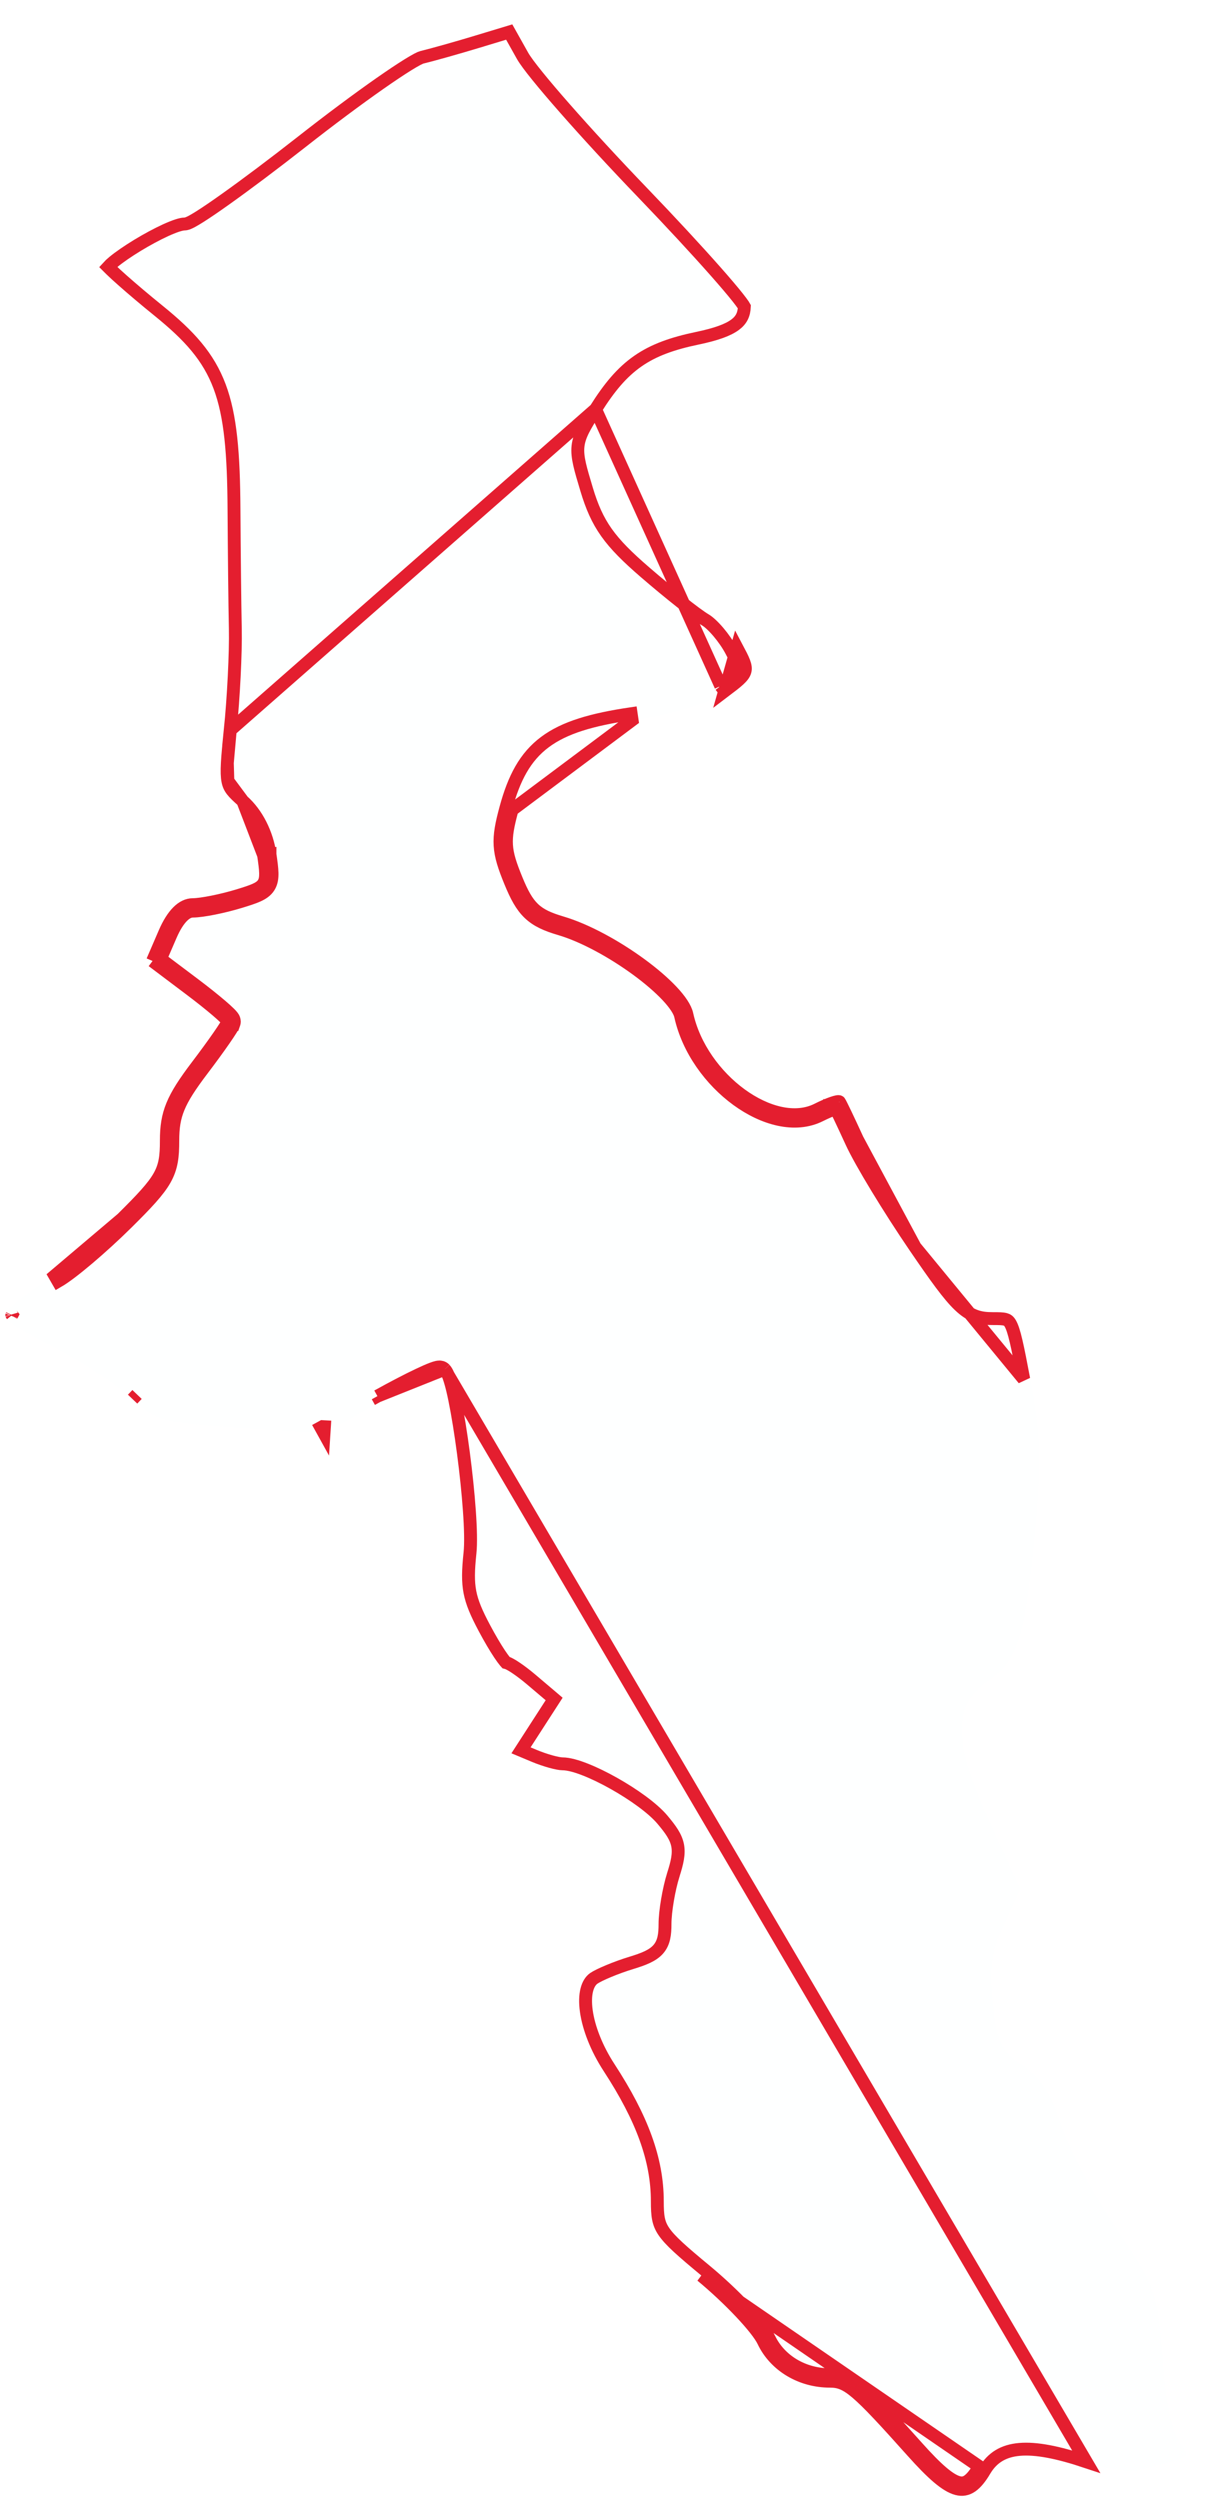 <svg width="47" height="97" viewBox="0 0 47 97" fill="none" xmlns="http://www.w3.org/2000/svg">
<g filter="url(#filter0_i_1255_94)">
<path d="M6.006 12.259C8.349 14.157 8.808 15.38 8.832 19.796C8.841 21.426 8.864 23.5 8.883 24.405C8.903 25.31 8.815 27.066 8.688 28.306C8.465 30.492 8.482 30.582 9.257 31.269C9.757 31.712 10.121 32.43 10.231 33.186C10.402 34.361 10.374 34.404 9.252 34.749C8.617 34.943 7.819 35.103 7.481 35.104C7.078 35.105 6.701 35.483 6.392 36.198L5.921 37.289L7.382 38.39C8.186 38.995 8.844 39.557 8.844 39.64C8.844 39.722 8.306 40.497 7.65 41.362C6.69 42.627 6.456 43.196 6.456 44.262C6.456 45.462 6.29 45.753 4.74 47.288C3.796 48.222 2.62 49.219 2.127 49.501C1.636 49.785 0.94 50.267 0.581 50.575C-0.065 51.129 -0.05 51.145 2.06 52.257C3.233 52.874 4.622 53.789 5.146 54.291C6.022 55.129 6.361 55.218 9.337 55.407L12.575 55.612L14.77 54.394C15.976 53.723 17.015 53.23 17.079 53.3C17.467 53.726 18.142 58.854 17.992 60.24C17.847 61.597 17.942 62.094 18.584 63.301C19.005 64.092 19.437 64.743 19.544 64.747C19.651 64.752 20.063 65.029 20.458 65.365L21.178 65.975L20.513 67.004L19.849 68.033L20.635 68.363C21.067 68.544 21.602 68.692 21.824 68.692C22.606 68.692 24.822 69.94 25.521 70.773C26.148 71.521 26.19 71.737 25.894 72.673C25.71 73.254 25.56 74.146 25.56 74.656C25.56 75.445 25.396 75.631 24.441 75.924C23.825 76.111 23.131 76.401 22.899 76.565C22.17 77.084 22.41 78.799 23.431 80.369C24.697 82.313 25.261 83.868 25.261 85.412C25.261 86.588 25.402 86.793 27.227 88.304C28.307 89.198 29.388 90.343 29.629 90.849C30.079 91.795 31.085 92.398 32.211 92.398C32.887 92.398 33.244 92.702 35.411 95.126C36.958 96.856 37.536 97.006 38.22 95.856C38.801 94.878 39.935 94.781 42.156 95.521C42.962 95.789 43.823 95.951 44.069 95.88C44.316 95.81 44.901 95.657 45.371 95.541C46.149 95.349 46.185 95.28 45.776 94.769C45.503 94.428 45.244 93.151 45.115 91.506C44.913 88.897 44.849 88.723 43.314 86.459C42.439 85.17 41.478 83.359 41.179 82.437C40.793 81.247 40.359 80.578 39.685 80.139C38.865 79.604 38.706 79.279 38.537 77.777C38.377 76.364 38.458 75.779 38.971 74.673L39.601 73.31L38.392 70.657C36.959 67.515 36.97 66.116 38.436 65.161C39.494 64.472 39.833 63.309 40.194 59.147C40.41 56.641 40.367 55.513 39.978 53.467C39.491 50.917 39.49 50.916 38.518 50.916C37.652 50.916 37.349 50.628 35.723 48.247C34.72 46.779 33.618 44.964 33.276 44.214C32.933 43.464 32.619 42.808 32.578 42.755C32.538 42.703 32.151 42.838 31.722 43.054C30.009 43.915 27.209 41.873 26.658 39.361C26.438 38.363 23.719 36.371 21.803 35.804C20.793 35.506 20.485 35.212 20.039 34.123C19.569 32.974 19.548 32.623 19.873 31.425C20.493 29.142 21.501 28.389 24.532 27.941C26.315 27.678 27.457 27.32 28.124 26.817C29.095 26.082 29.098 26.072 28.601 25.134C28.326 24.614 27.831 24.031 27.503 23.839C27.175 23.646 26.14 22.828 25.202 22.02C23.842 20.847 23.399 20.223 23.009 18.924C22.52 17.299 22.52 17.296 23.326 16.014C24.366 14.357 25.21 13.768 27.117 13.37C28.6 13.059 29.131 12.664 29.14 11.859C29.142 11.655 27.336 9.608 25.126 7.31C22.916 5.012 20.832 2.639 20.495 2.038L19.883 0.945L18.469 1.374C17.691 1.609 16.718 1.884 16.308 1.983C15.897 2.082 13.761 3.576 11.561 5.303C9.361 7.03 7.374 8.443 7.147 8.443C6.453 8.443 3.737 10.094 3.914 10.408C4.002 10.565 4.945 11.4 6.006 12.259Z" fill="#F6FBFF" fill-opacity="0.1"/>
</g>
<path d="M9.423 31.082L9.423 31.082C9.973 31.57 10.361 32.345 10.478 33.151M9.423 31.082L10.231 33.186M9.423 31.082C9.033 30.736 8.899 30.592 8.844 30.302M9.423 31.082L8.844 30.302M10.478 33.151L10.231 33.186M10.478 33.151C10.478 33.151 10.478 33.15 10.478 33.15L10.231 33.186M10.478 33.151C10.52 33.44 10.553 33.679 10.558 33.872C10.562 34.066 10.539 34.25 10.438 34.411C10.337 34.573 10.181 34.673 10.005 34.752C9.83 34.831 9.602 34.903 9.325 34.988L9.325 34.988C8.999 35.088 8.633 35.178 8.304 35.244C7.981 35.309 7.677 35.353 7.482 35.354H7.482C7.365 35.354 7.23 35.408 7.079 35.56C6.926 35.714 6.769 35.956 6.622 36.297L6.228 37.208M10.231 33.186C10.402 34.361 10.374 34.404 9.252 34.749C8.617 34.943 7.819 35.103 7.481 35.104C7.078 35.105 6.701 35.483 6.392 36.198L5.921 37.289M6.228 37.208L6.071 37.09L5.921 37.289M6.228 37.208L6.15 37.389L5.921 37.289M6.228 37.208L7.533 38.19L7.533 38.19C7.938 38.495 8.307 38.79 8.577 39.021C8.711 39.136 8.824 39.237 8.905 39.318C8.945 39.357 8.981 39.396 9.009 39.431C9.023 39.449 9.04 39.471 9.054 39.495C9.062 39.511 9.094 39.566 9.094 39.64C9.094 39.696 9.076 39.741 9.071 39.755L9.07 39.755C9.062 39.777 9.051 39.798 9.041 39.818C9.021 39.856 8.994 39.903 8.962 39.954C8.898 40.057 8.808 40.192 8.698 40.35C8.48 40.666 8.179 41.079 7.849 41.514L7.849 41.514C7.372 42.143 7.09 42.58 6.925 42.982C6.762 43.377 6.706 43.751 6.706 44.262C6.706 44.874 6.665 45.301 6.397 45.773C6.141 46.223 5.685 46.705 4.916 47.466L4.916 47.466C4.439 47.938 3.904 48.425 3.426 48.83C2.953 49.231 2.52 49.564 2.252 49.718L2.127 49.501L4.74 47.288C6.29 45.753 6.456 45.462 6.456 44.262C6.456 43.196 6.69 42.627 7.65 41.362C8.306 40.497 8.844 39.722 8.844 39.64C8.844 39.557 8.186 38.995 7.382 38.39L5.921 37.289M17.263 53.13L17.264 53.132C17.317 53.19 17.356 53.267 17.385 53.334C17.416 53.407 17.446 53.495 17.475 53.592C17.534 53.785 17.593 54.034 17.651 54.319C17.768 54.889 17.885 55.62 17.985 56.377C18.085 57.136 18.168 57.925 18.216 58.613C18.265 59.295 18.28 59.895 18.24 60.266C18.169 60.939 18.16 61.372 18.238 61.779C18.317 62.187 18.486 62.586 18.804 63.183L18.804 63.183C19.012 63.574 19.221 63.927 19.39 64.181C19.475 64.308 19.546 64.406 19.6 64.47C19.615 64.488 19.627 64.501 19.636 64.511C19.657 64.516 19.675 64.523 19.689 64.528C19.724 64.542 19.759 64.559 19.794 64.578C19.865 64.615 19.947 64.666 20.033 64.725C20.208 64.843 20.416 65.001 20.62 65.174L21.34 65.784L21.507 65.926L21.388 66.11L20.723 67.14L20.221 67.918L20.732 68.132C20.937 68.218 21.169 68.297 21.375 68.355C21.589 68.414 21.75 68.442 21.824 68.442C22.07 68.442 22.392 68.536 22.725 68.668C23.067 68.803 23.449 68.99 23.826 69.202C24.572 69.622 25.333 70.16 25.713 70.613C26.023 70.983 26.233 71.269 26.299 71.604C26.364 71.939 26.279 72.285 26.132 72.748L26.132 72.749C25.955 73.31 25.81 74.176 25.81 74.656C25.81 75.053 25.773 75.384 25.546 75.641C25.332 75.884 24.983 76.019 24.514 76.163L24.514 76.163C24.215 76.254 23.895 76.37 23.622 76.484C23.343 76.6 23.134 76.705 23.043 76.769C22.8 76.943 22.663 77.37 22.756 78.038C22.847 78.686 23.146 79.473 23.641 80.233C24.921 82.198 25.511 83.801 25.511 85.412C25.511 85.991 25.548 86.271 25.766 86.592C26.005 86.943 26.463 87.347 27.386 88.111C27.934 88.565 28.482 89.082 28.924 89.55C29.359 90.01 29.715 90.449 29.855 90.741L29.855 90.742C30.259 91.592 31.172 92.148 32.211 92.148C32.402 92.148 32.585 92.17 32.786 92.252C32.983 92.332 33.181 92.465 33.414 92.663C33.875 93.055 34.518 93.752 35.597 94.959C35.981 95.389 36.299 95.713 36.568 95.941C36.84 96.172 37.045 96.288 37.202 96.329C37.343 96.366 37.453 96.344 37.568 96.265C37.698 96.175 37.84 96.006 38.005 95.728C38.005 95.728 38.005 95.728 38.005 95.728L38.22 95.856M17.263 53.13L42.156 95.521C39.935 94.781 38.801 94.878 38.22 95.856M17.263 53.13C17.183 53.044 17.079 53.043 17.057 53.043H17.057C17.018 53.043 16.983 53.049 16.957 53.055C16.903 53.067 16.839 53.088 16.773 53.113C16.638 53.163 16.457 53.243 16.246 53.343C15.821 53.544 15.255 53.838 14.648 54.175M17.263 53.13L14.648 54.175M38.22 95.856C37.536 97.006 36.958 96.856 35.411 95.126C33.244 92.702 32.887 92.398 32.211 92.398C31.085 92.398 30.079 91.795 29.629 90.849C29.388 90.343 28.307 89.198 27.227 88.304L38.22 95.856ZM35.516 48.388L35.516 48.388C34.513 46.918 33.4 45.088 33.049 44.318M35.516 48.388L33.276 44.214M35.516 48.388C36.324 49.571 36.822 50.264 37.233 50.655C37.444 50.856 37.642 50.989 37.859 51.068C38.074 51.147 38.289 51.166 38.518 51.166C38.774 51.166 38.917 51.168 39.021 51.197C39.097 51.218 39.151 51.252 39.213 51.359C39.284 51.484 39.354 51.692 39.437 52.05C39.52 52.402 39.61 52.874 39.732 53.514L35.516 48.388ZM33.049 44.318L33.276 44.214M33.049 44.318C33.049 44.318 33.049 44.318 33.049 44.318L33.276 44.214M33.049 44.318C32.878 43.944 32.714 43.594 32.589 43.331C32.528 43.204 32.476 43.099 32.437 43.021M33.276 44.214C32.933 43.464 32.619 42.808 32.578 42.755C32.538 42.703 32.151 42.838 31.722 43.054C30.009 43.915 27.209 41.873 26.658 39.361M32.437 43.021C32.48 43.007 32.511 42.999 32.532 42.996C32.54 42.994 32.544 42.994 32.544 42.994C32.544 42.994 32.54 42.994 32.534 42.994C32.527 42.993 32.508 42.992 32.484 42.983C32.459 42.975 32.416 42.954 32.381 42.908M32.437 43.021C32.436 43.018 32.434 43.015 32.433 43.012C32.413 42.973 32.398 42.942 32.386 42.921C32.377 42.905 32.373 42.898 32.373 42.898C32.374 42.898 32.376 42.902 32.381 42.908M32.437 43.021C32.419 43.026 32.4 43.033 32.378 43.04C32.236 43.09 32.042 43.173 31.834 43.277C30.854 43.77 29.621 43.414 28.607 42.674C27.582 41.927 26.704 40.739 26.414 39.415M32.381 42.908L32.38 42.908L32.381 42.908ZM26.414 39.415L26.658 39.361M26.414 39.415C26.414 39.415 26.414 39.415 26.413 39.415L26.658 39.361M26.414 39.415C26.374 39.236 26.205 38.967 25.894 38.635C25.591 38.314 25.184 37.963 24.719 37.623C23.786 36.939 22.654 36.316 21.732 36.044M26.658 39.361C26.438 38.363 23.719 36.371 21.803 35.804M21.803 35.804C20.793 35.506 20.485 35.212 20.039 34.123C19.569 32.974 19.548 32.623 19.873 31.425L24.532 27.941L24.496 27.694C22.973 27.919 21.91 28.226 21.149 28.795C20.377 29.372 19.949 30.193 19.632 31.36L19.632 31.36C19.469 31.961 19.383 32.382 19.409 32.808C19.435 33.233 19.572 33.641 19.808 34.217L19.808 34.217C20.033 34.767 20.238 35.156 20.537 35.441C20.84 35.73 21.216 35.892 21.732 36.044M21.803 35.804L21.732 36.044M21.803 35.804L21.732 36.044C21.732 36.044 21.732 36.044 21.732 36.044M28.124 26.817C29.095 26.082 29.098 26.072 28.601 25.134L28.124 26.817ZM28.124 26.817L27.974 26.617C27.974 26.617 27.974 26.617 27.974 26.617M28.124 26.817L27.974 26.617M27.974 26.617C28.22 26.431 28.391 26.301 28.509 26.192C28.628 26.082 28.662 26.022 28.673 25.983C28.682 25.952 28.685 25.9 28.639 25.778C28.591 25.651 28.507 25.491 28.38 25.251L28.38 25.251C28.253 25.01 28.071 24.749 27.882 24.526C27.688 24.298 27.505 24.13 27.377 24.055L27.377 24.055C27.195 23.948 26.84 23.684 26.426 23.357C26.006 23.025 25.51 22.616 25.039 22.209L25.039 22.209C24.355 21.619 23.886 21.154 23.538 20.664C23.188 20.169 22.969 19.661 22.769 18.996L22.769 18.996L22.767 18.989C22.647 18.589 22.553 18.277 22.495 18.019C22.436 17.757 22.409 17.534 22.433 17.313C22.479 16.891 22.71 16.523 23.081 15.932C23.092 15.915 23.103 15.898 23.114 15.881M27.974 26.617L23.114 15.881M23.114 15.881C23.642 15.039 24.135 14.446 24.753 14.015C25.372 13.583 26.097 13.327 27.065 13.125C27.802 12.971 28.259 12.803 28.532 12.599C28.771 12.421 28.877 12.209 28.889 11.899C28.881 11.884 28.869 11.864 28.851 11.838C28.803 11.767 28.729 11.667 28.629 11.541C28.429 11.289 28.138 10.946 27.775 10.535C27.05 9.714 26.049 8.63 24.946 7.483C23.838 6.332 22.762 5.161 21.92 4.202C21.499 3.723 21.136 3.296 20.856 2.949C20.58 2.608 20.373 2.332 20.277 2.16L20.277 2.16L19.763 1.243L18.541 1.613L18.541 1.614C17.762 1.849 16.784 2.125 16.367 2.226L16.367 2.226C16.348 2.23 16.294 2.251 16.193 2.304C16.098 2.354 15.978 2.424 15.834 2.513C15.547 2.691 15.177 2.938 14.749 3.237C13.893 3.836 12.812 4.639 11.716 5.5L11.716 5.5C10.613 6.365 9.563 7.152 8.759 7.724C8.358 8.01 8.015 8.244 7.757 8.407C7.628 8.488 7.517 8.554 7.428 8.601C7.383 8.624 7.341 8.644 7.301 8.66C7.27 8.672 7.212 8.693 7.147 8.693C7.101 8.693 7.013 8.709 6.879 8.752C6.751 8.794 6.598 8.856 6.428 8.933C6.09 9.088 5.699 9.299 5.334 9.521C4.968 9.744 4.634 9.973 4.406 10.161C4.311 10.24 4.242 10.306 4.196 10.357C4.225 10.386 4.26 10.422 4.303 10.463C4.416 10.573 4.573 10.717 4.761 10.883C5.137 11.216 5.635 11.638 6.163 12.065C7.349 13.026 8.089 13.84 8.523 14.995C8.951 16.137 9.07 17.587 9.082 19.795C9.091 21.424 9.114 23.496 9.133 24.399C9.153 25.318 9.064 27.084 8.937 28.331L23.114 15.881ZM8.844 30.302C8.813 30.142 8.806 29.929 8.823 29.608M8.844 30.302L8.823 29.608M8.823 29.608C8.841 29.288 8.881 28.879 8.937 28.332L8.823 29.608ZM14.648 54.175L14.77 54.394L14.648 54.175L14.648 54.175ZM0.465 51.03C0.456 51.019 0.454 51.013 0.454 51.013C0.454 51.013 0.455 51.017 0.456 51.024C0.458 51.039 0.455 51.048 0.455 51.048C0.455 51.048 0.456 51.046 0.459 51.041C0.461 51.038 0.463 51.034 0.465 51.03ZM5.146 54.291L5.319 54.11C5.319 54.11 5.319 54.11 5.319 54.11L5.146 54.291ZM12.518 55.358L12.454 55.393L12.575 55.612L12.591 55.362L12.518 55.358Z" stroke="#E41E2F" stroke-width="0.5"/>
<defs>
<filter id="filter0_i_1255_94" x="0.207" y="0.945" width="45.828" height="95.65" filterUnits="userSpaceOnUse" color-interpolation-filters="sRGB">
<feFlood flood-opacity="0" result="BackgroundImageFix"/>
<feBlend mode="normal" in="SourceGraphic" in2="BackgroundImageFix" result="shape"/>
<feColorMatrix in="SourceAlpha" type="matrix" values="0 0 0 0 0 0 0 0 0 0 0 0 0 0 0 0 0 0 127 0" result="hardAlpha"/>
<feOffset/>
<feGaussianBlur stdDeviation="7"/>
<feComposite in2="hardAlpha" operator="arithmetic" k2="-1" k3="1"/>
<feColorMatrix type="matrix" values="0 0 0 0 1 0 0 0 0 0.27 0 0 0 0 0.333 0 0 0 1 0"/>
<feBlend mode="normal" in2="shape" result="effect1_innerShadow_1255_94"/>
</filter>
</defs>
</svg>
